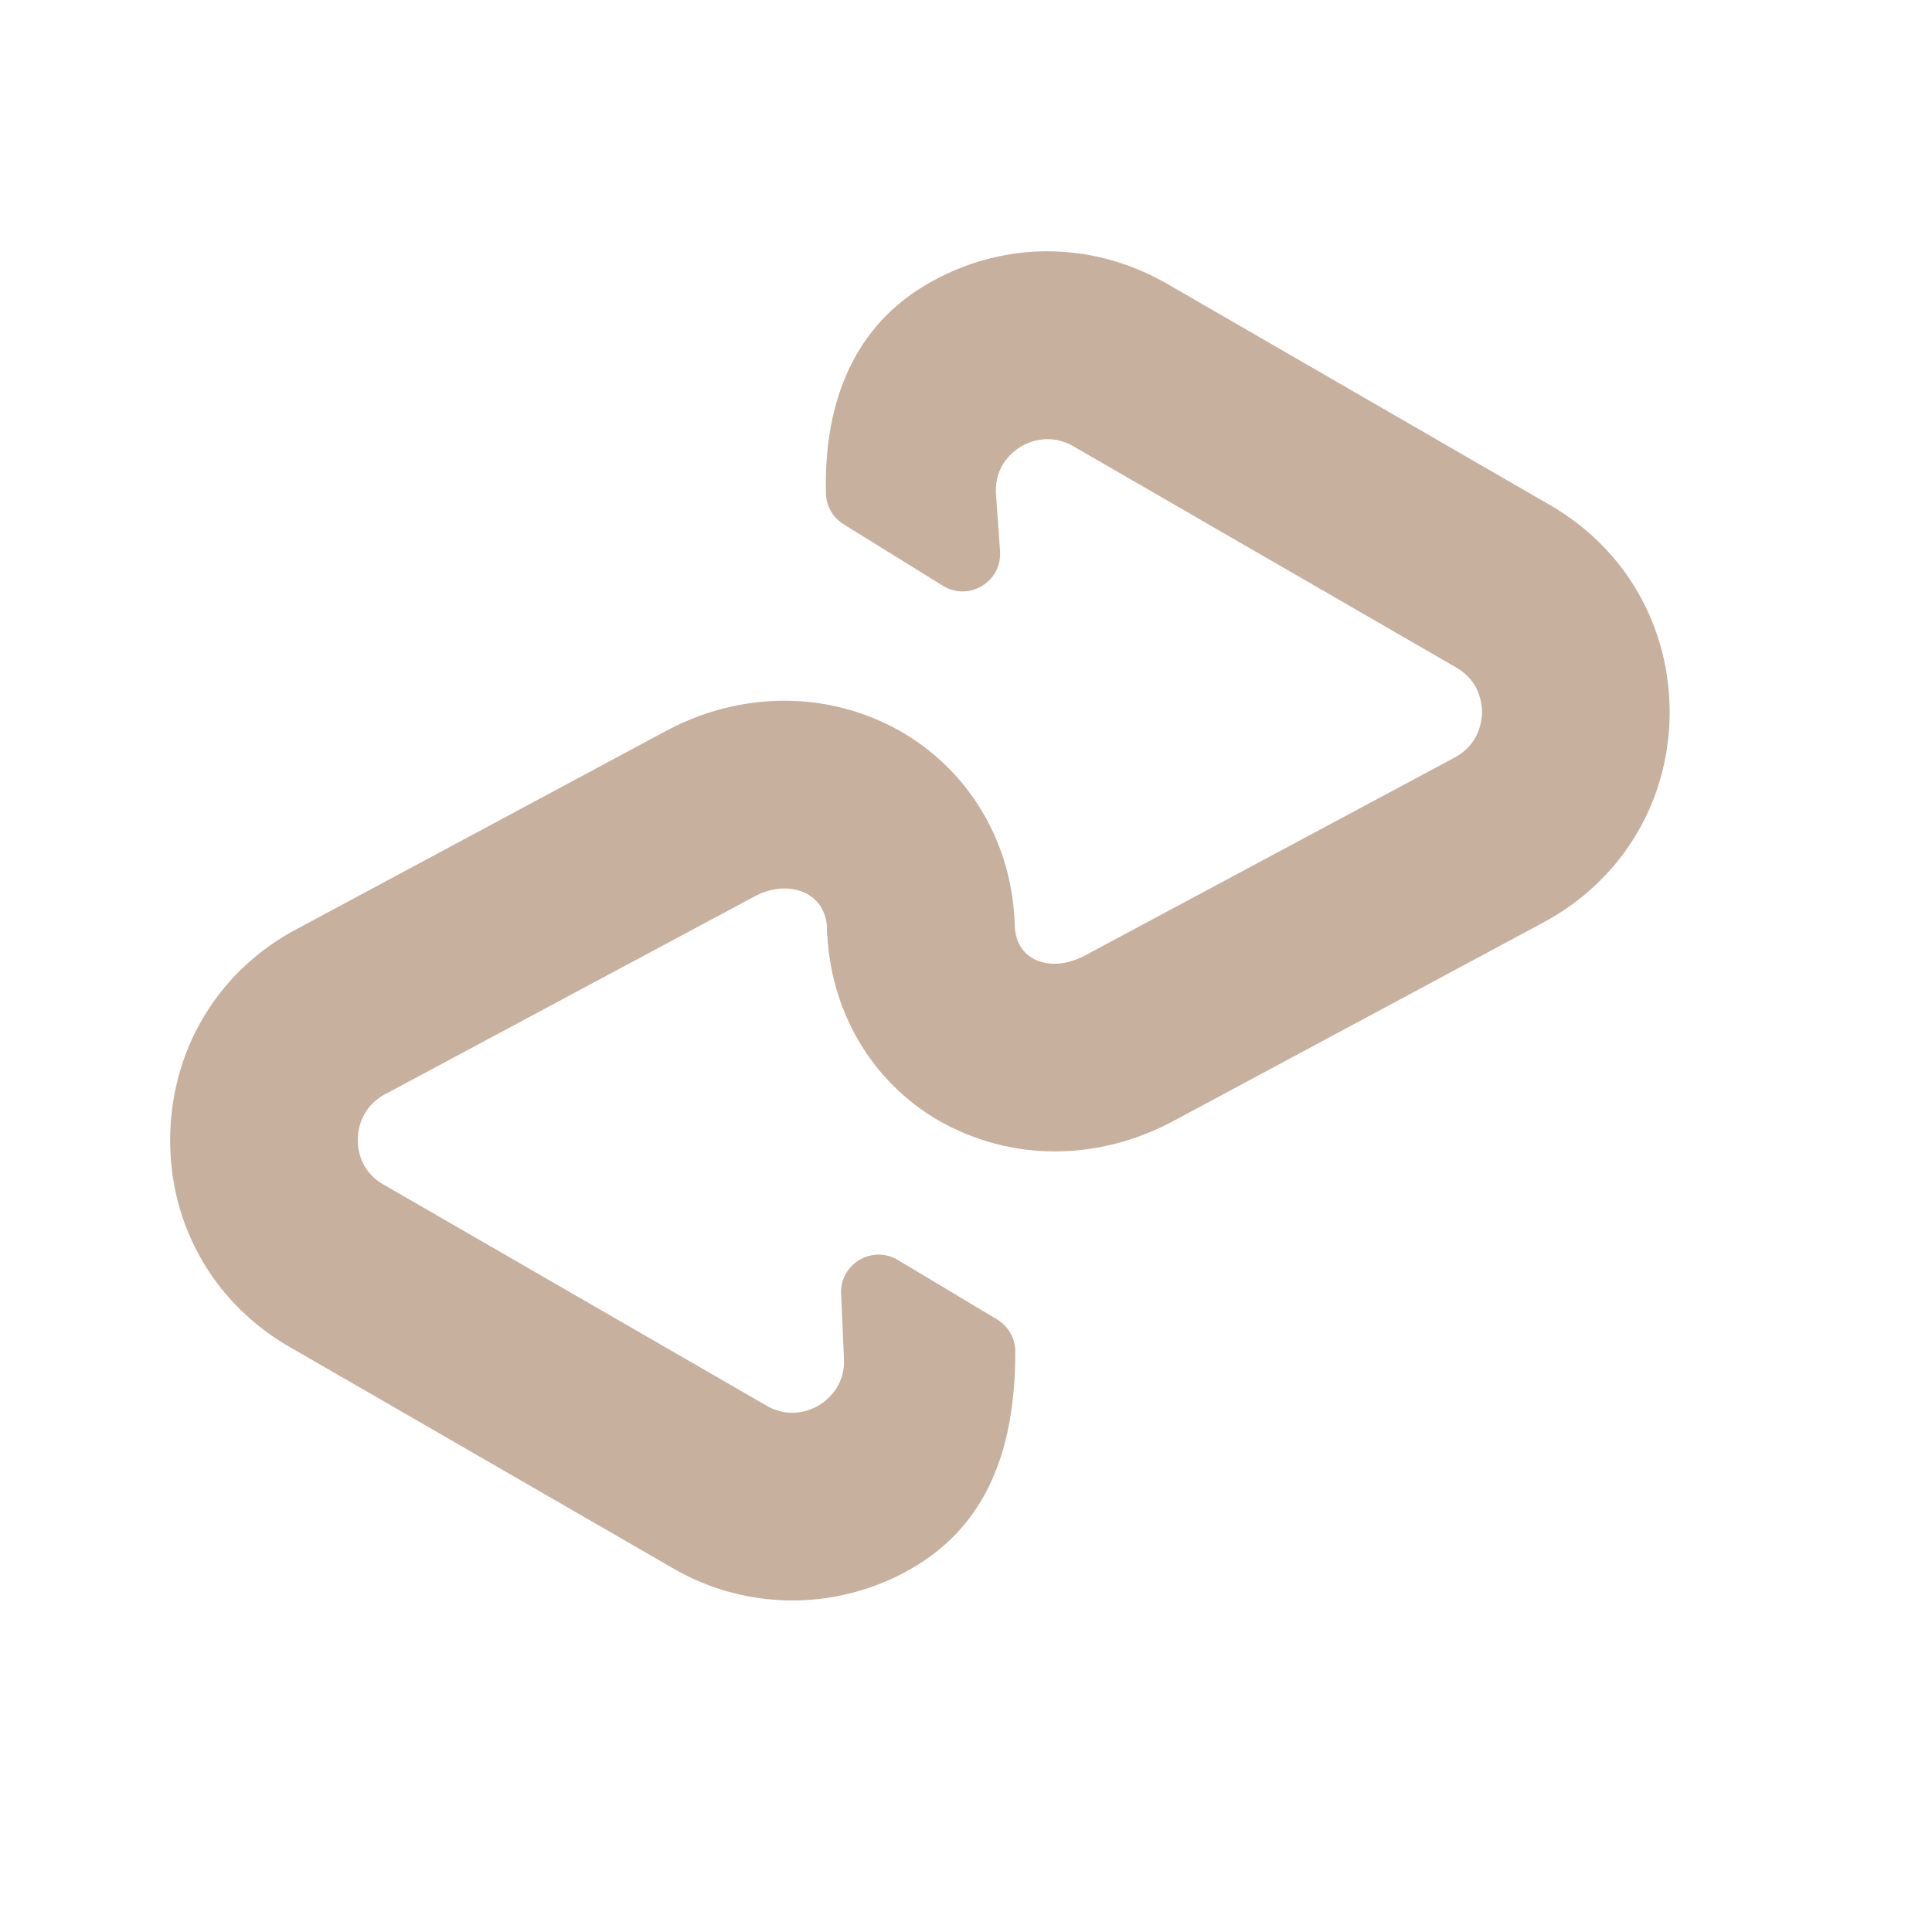 <svg xmlns="http://www.w3.org/2000/svg" width="193" height="193" fill="none"><path d="M91.433 156.471a23.856 23.856 0 0 1-12.256 3.408 23.697 23.697 0 0 1-11.957-3.221l-38.297-22.11c-7.608-4.386-12.07-12.256-11.92-21.061.15-8.768 4.837-16.525 12.594-20.65l36.95-19.825c7.569-4.05 16.374-4.012 23.532.112 6.783 3.938 11.015 11.09 11.282 19.152.15 5.173-3.9 9.517-9.067 9.666-5.323.15-9.517-3.9-9.667-9.067-.037-1.61-.711-2.809-1.91-3.52-1.498-.861-3.482-.787-5.323.187l-36.95 19.783c-2.396 1.311-2.695 3.557-2.695 4.461-.038.899.187 3.183 2.546 4.537l38.298 22.11c2.359 1.348 4.424.412 5.21-.038.787-.486 2.584-1.872 2.51-4.574l-.29-6.569c-.133-2.985 3.109-4.916 5.671-3.381l9.891 5.922c1.108.664 1.83 1.862 1.835 3.156.032 9.924-2.91 17.258-9.987 21.522z" fill="#C7B09E"/><path d="M166.793 71.513c-.15 8.768-4.874 16.488-12.631 20.65l-36.949 19.826c-3.788 2.022-7.832 3.033-11.844 3.033-4.05 0-8.02-1.049-11.582-3.071-6.746-3.9-10.903-11.015-11.165-19.077-.15-5.173 3.9-9.516 9.068-9.666h.572c5.109 0 8.795 4.21 9.105 9.313.091 1.482.685 2.563 1.787 3.205 1.423.824 3.37.711 5.21-.262l36.95-19.788c2.434-1.311 2.696-3.558 2.734-4.462 0-.936-.225-3.183-2.584-4.537l-38.261-22.11c-2.359-1.348-4.461-.411-5.21.038-.786.487-2.584 1.835-2.509 4.574.166 2.36.305 4.296.417 5.884.214 3.05-3.113 5.056-5.708 3.451l-9.886-6.12c-1.054-.653-1.755-1.781-1.792-3.017-.246-8.297 2.263-16.3 9.854-20.848 7.532-4.498 16.562-4.573 24.207-.187l38.26 22.11c7.607 4.387 12.069 12.256 11.957 21.061z" fill="#C7B09E"/></svg>